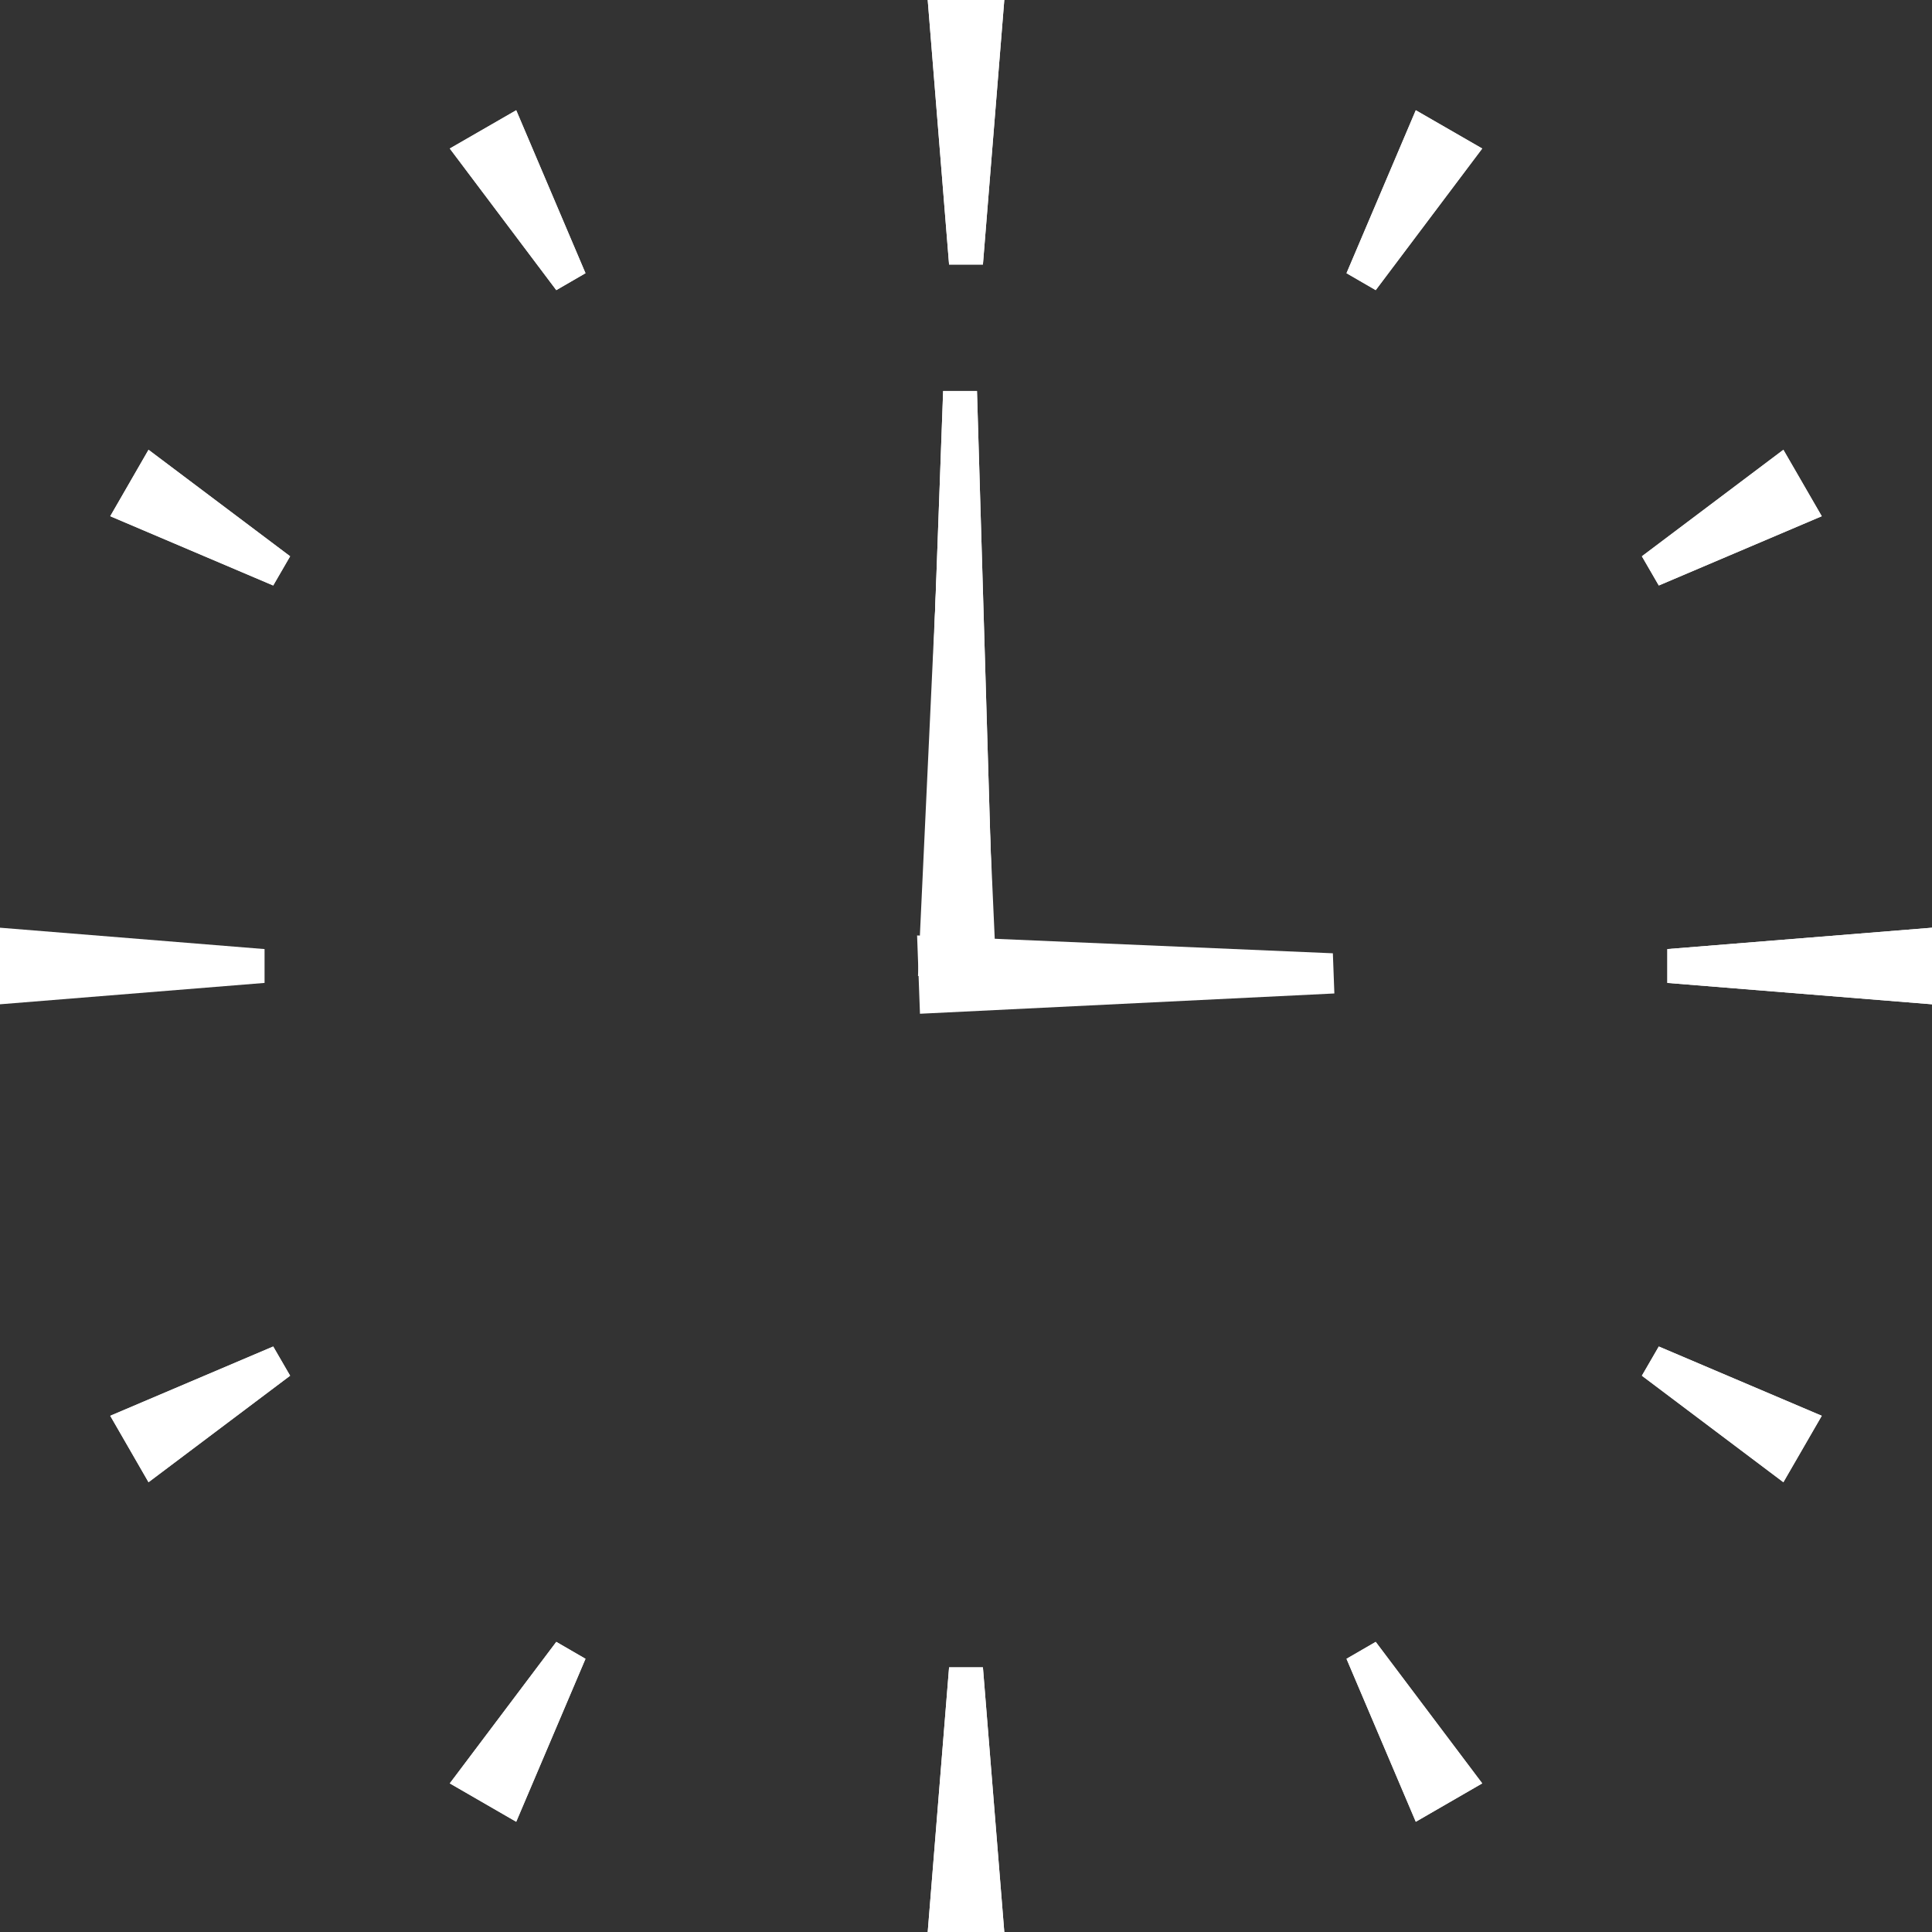 <?xml version="1.0" encoding="UTF-8"?> <svg xmlns="http://www.w3.org/2000/svg" width="677" height="677" viewBox="0 0 677 677" fill="none"><rect x="0" y="0" width="677" height="677" fill="#333333" stroke="none"/><g clip-path="url(#clip0_0_1281)"><path d="M344.429 92.707H332.571L325.083 0H351.918L344.429 92.707Z" fill="white"></path><path d="M205.166 95.734L194.931 101.663L157.611 52.048L180.889 38.631L205.166 95.734Z" fill="white"></path><path d="M101.662 194.931L95.734 205.166L38.63 180.889L52.048 157.611L101.662 194.931Z" fill="white"></path><path d="M92.707 332.571V344.428L0 351.917V325.082L92.707 332.571Z" fill="white"></path><path d="M95.734 471.834L101.662 482.069L52.048 519.389L38.63 496.111L95.734 471.834Z" fill="white"></path><path d="M194.931 575.338L205.166 581.267L180.889 638.37L157.611 624.921L194.931 575.338Z" fill="white"></path><path d="M332.571 584.262H344.429L351.918 677H325.083L332.571 584.262Z" fill="white"></path><path d="M330.489 137H342.346L348.743 351.87L323 341.822L330.489 137Z" fill="white"></path><path d="M471.834 581.267L482.069 575.338L519.389 624.921L496.111 638.37L471.834 581.267Z" fill="white"></path><path d="M575.338 482.069L581.267 471.834L638.37 496.111L624.921 519.389L575.338 482.069Z" fill="white"></path><path d="M584.262 344.428V332.571L677 325.082V351.917L584.262 344.428Z" fill="white"></path><path d="M581.267 205.166L575.338 194.931L624.921 157.611L638.37 180.889L581.267 205.166Z" fill="white"></path><path d="M349.117 341.107L342.563 195.87L328.481 196.341L321.678 342.008L349.117 341.107Z" fill="white"></path><path d="M482.069 101.663L471.834 95.734L496.111 38.631L519.389 52.048L482.069 101.663Z" fill="white"></path><path d="M344.429 92.707H332.571L325.083 0H351.918L344.429 92.707Z" fill="white"></path><path d="M205.166 95.734L194.931 101.663L157.611 52.048L180.889 38.631L205.166 95.734Z" fill="white"></path><path d="M482.069 101.663L471.834 95.734L496.111 38.631L519.389 52.048L482.069 101.663Z" fill="white"></path><path d="M330.489 137H342.346L348.743 351.87L323 341.822L330.489 137Z" fill="white"></path><path d="M101.662 194.931L95.734 205.166L38.63 180.889L52.048 157.611L101.662 194.931Z" fill="white"></path><path d="M581.267 205.166L575.338 194.931L624.921 157.611L638.37 180.889L581.267 205.166Z" fill="white"></path><path d="M322.369 355.233L467.58 348.125L467.055 334.044L321.363 327.798L322.369 355.233Z" fill="white"></path><path d="M584.262 344.428V332.571L677 325.082V351.917L584.262 344.428Z" fill="white"></path><path d="M95.734 471.834L101.662 482.069L52.048 519.389L38.63 496.111L95.734 471.834Z" fill="white"></path><path d="M575.338 482.069L581.267 471.834L638.37 496.111L624.921 519.389L575.338 482.069Z" fill="white"></path><path d="M194.931 575.338L205.166 581.267L180.889 638.37L157.611 624.921L194.931 575.338Z" fill="white"></path><path d="M471.834 581.267L482.069 575.338L519.389 624.921L496.111 638.37L471.834 581.267Z" fill="white"></path><path d="M332.571 584.262H344.429L351.918 677H325.083L332.571 584.262Z" fill="white"></path></g><defs><clipPath id="clip0_0_1281"><rect width="677" height="677" fill="white"></rect></clipPath></defs></svg> 
